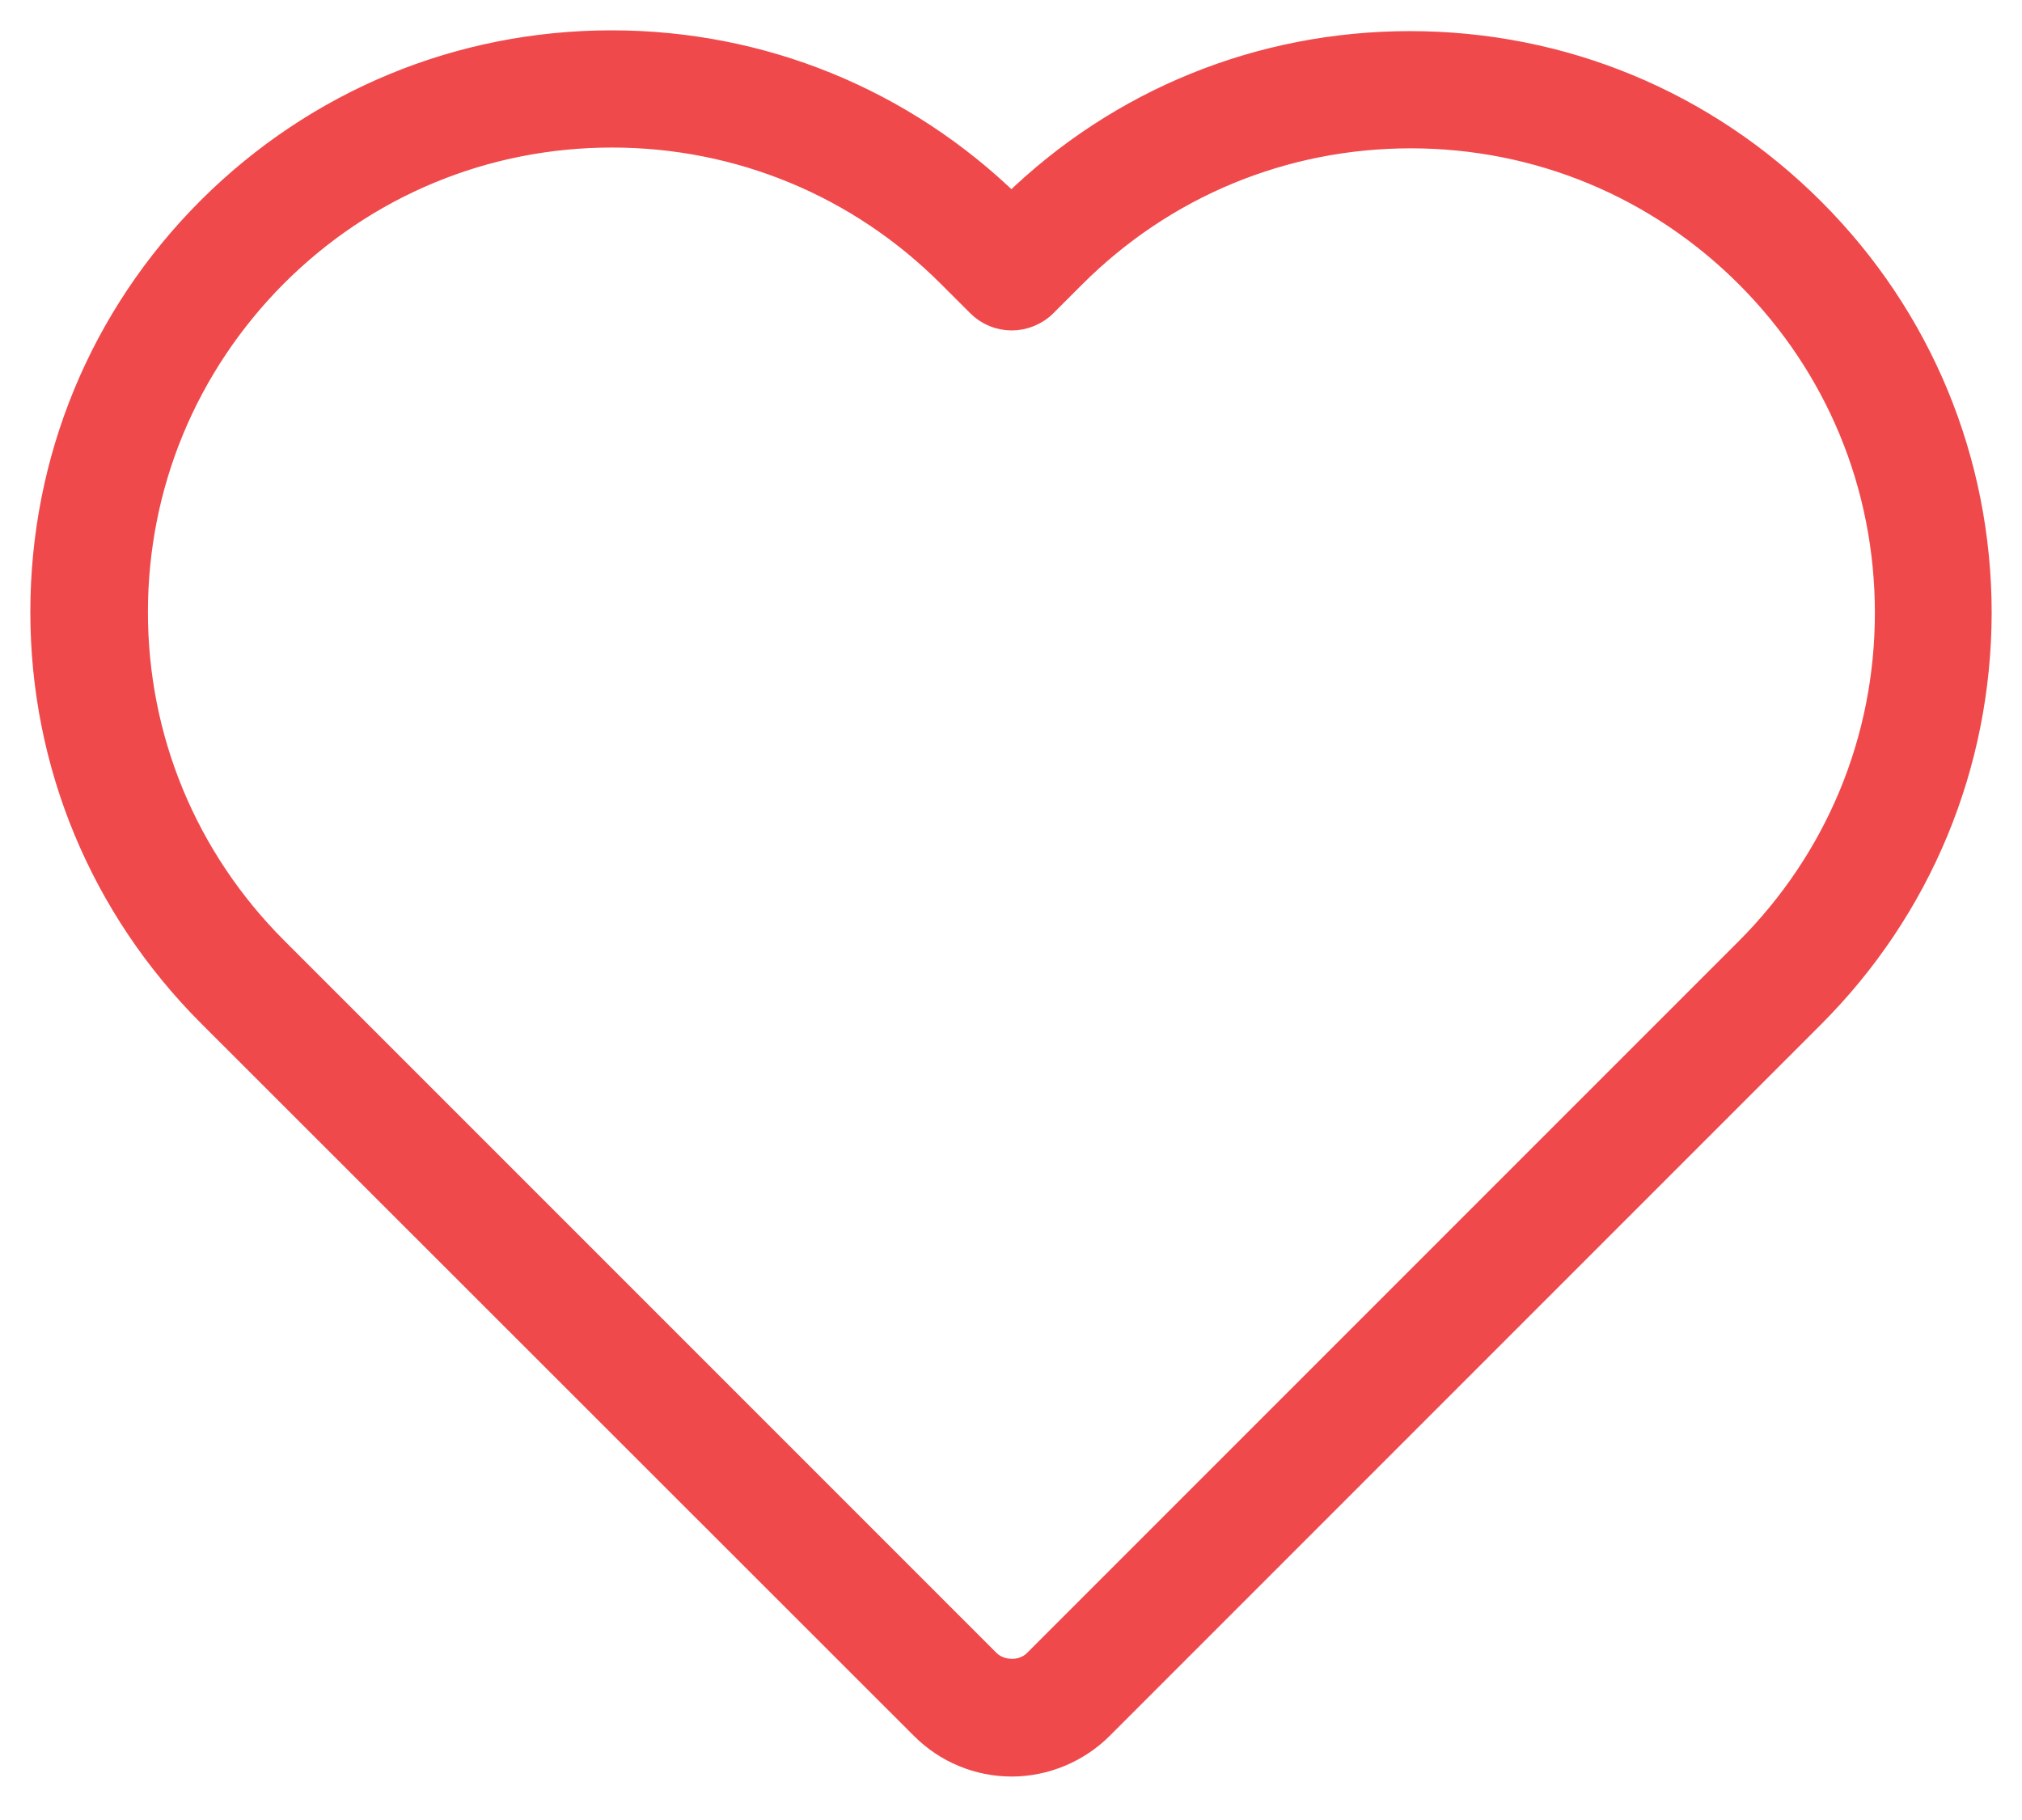 <?xml version="1.0" encoding="UTF-8"?> <svg xmlns="http://www.w3.org/2000/svg" width="100" height="90" viewBox="0 0 100 90" fill="none"> <path d="M45.556 85.491C46.75 86.685 48.356 87.351 50.039 87.351C51.703 87.351 53.347 86.666 54.522 85.491L89.7 50.313C95.044 44.969 97.98 37.863 98 30.326C98 22.77 95.064 15.664 89.719 10.32C84.375 4.976 77.289 2.039 69.733 2.039C62.313 2.039 55.325 4.878 50.02 10.046C44.695 4.858 37.687 2 30.248 2C22.711 2 15.625 4.936 10.281 10.261C4.936 15.605 2 22.711 2 30.267C2 37.804 4.956 44.91 10.3 50.255L45.556 85.491ZM13.687 13.667C18.111 9.243 24.003 6.796 30.267 6.796C36.532 6.796 42.444 9.243 46.887 13.687L48.336 15.135C48.786 15.586 49.393 15.84 50.039 15.84C50.666 15.84 51.292 15.586 51.742 15.135L53.152 13.726C57.595 9.282 63.488 6.835 69.772 6.835C76.036 6.835 81.928 9.282 86.352 13.706C90.796 18.15 93.224 24.042 93.224 30.307C93.224 36.571 90.776 42.463 86.333 46.907L51.135 82.104C50.568 82.672 49.53 82.672 48.943 82.104L13.706 46.868C9.263 42.424 6.816 36.532 6.816 30.267C6.816 24.003 9.263 18.111 13.687 13.667Z" fill="#F0494B" stroke="#F0494B"></path> </svg> 